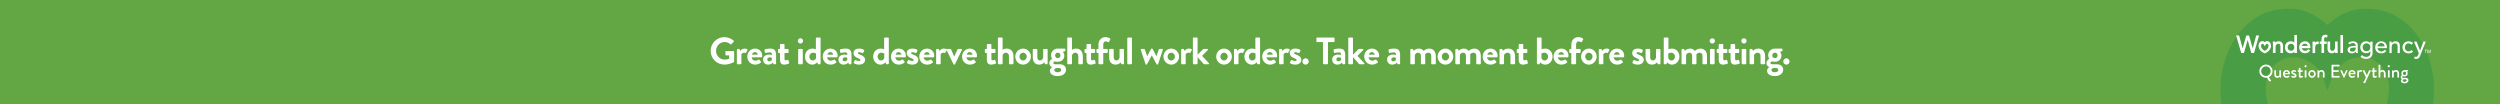 <svg width="1440" height="60" viewBox="0 0 1440 60" fill="none" xmlns="http://www.w3.org/2000/svg">
<rect x="0" y="0" width="1440" height="60" fill="#333333" stroke="none"/>
<g clip-path="url(#clip0_115_1078)">
<rect width="1440" height="60" fill="#62A744"/>
<path d="M409.338 29.322C409.338 24.922 412.858 21.38 417.236 21.38C419.216 21.38 421.108 22.15 422.604 23.426C422.78 23.602 422.802 23.866 422.626 24.042L421.262 25.472C421.086 25.648 420.888 25.648 420.69 25.472C419.744 24.636 418.578 24.196 417.368 24.196C414.618 24.196 412.44 26.55 412.44 29.3C412.44 32.028 414.618 34.338 417.39 34.338C418.622 34.338 419.568 33.964 420.008 33.788V31.918H418.248C418.006 31.918 417.83 31.742 417.83 31.522V29.784C417.83 29.542 418.006 29.366 418.248 29.366H422.472C422.692 29.366 422.868 29.564 422.868 29.784V35.416C422.868 35.592 422.78 35.702 422.692 35.768C422.692 35.768 420.426 37.198 417.236 37.198C412.858 37.198 409.338 33.722 409.338 29.322ZM424.431 36.582V28.618C424.431 28.376 424.629 28.2 424.849 28.2H425.685C425.883 28.2 426.015 28.31 426.081 28.486L426.389 29.344C426.697 28.904 427.511 27.98 428.875 27.98C429.909 27.98 430.833 28.31 430.569 28.86L429.755 30.29C429.645 30.488 429.425 30.576 429.249 30.488C429.183 30.466 428.853 30.356 428.611 30.356C427.731 30.356 427.203 30.95 427.049 31.258V36.582C427.049 36.89 426.851 37 426.543 37H424.849C424.629 37 424.431 36.802 424.431 36.582ZM430.455 32.6C430.455 30.114 432.325 27.98 434.943 27.98C437.209 27.98 439.057 29.696 439.057 32.072C439.057 32.226 439.035 32.512 439.013 32.666C438.991 32.886 438.793 33.04 438.595 33.04H432.963C433.029 33.942 433.799 34.954 435.075 34.954C435.757 34.954 436.395 34.69 436.791 34.404C437.011 34.272 437.209 34.228 437.363 34.404L438.265 35.438C438.419 35.592 438.463 35.834 438.243 36.01C437.517 36.692 436.395 37.22 434.965 37.22C432.325 37.22 430.455 35.13 430.455 32.6ZM433.161 31.5H436.483C436.417 30.686 435.713 30.004 434.877 30.004C433.997 30.004 433.271 30.664 433.161 31.5ZM439.524 34.206C439.524 32.644 440.8 31.434 443.044 31.434C443.924 31.434 444.65 31.676 444.65 31.676C444.672 30.554 444.32 30.158 443.506 30.158C442.692 30.158 441.548 30.334 441.042 30.488C440.734 30.576 440.58 30.378 440.536 30.092L440.338 28.948C440.272 28.618 440.448 28.464 440.646 28.398C440.822 28.332 442.23 27.98 443.638 27.98C446.388 27.98 447.026 29.41 447.026 31.808V36.582C447.026 36.802 446.828 37 446.608 37H445.816C445.662 37 445.552 36.934 445.442 36.692L445.178 36.098C444.672 36.56 443.858 37.22 442.494 37.22C440.734 37.22 439.524 36.076 439.524 34.206ZM441.944 34.206C441.944 34.866 442.406 35.35 443.088 35.35C443.792 35.35 444.474 34.756 444.606 34.492V33.282C444.606 33.282 444.012 33.018 443.374 33.018C442.516 33.018 441.944 33.502 441.944 34.206ZM449.262 34.382V30.51H448.514C448.294 30.51 448.118 30.312 448.118 30.092V28.618C448.118 28.376 448.294 28.2 448.514 28.2H449.262V25.758C449.262 25.538 449.46 25.34 449.68 25.34L451.484 25.318C451.704 25.318 451.88 25.516 451.88 25.736V28.2H453.816C454.058 28.2 454.234 28.376 454.234 28.618V30.092C454.234 30.312 454.058 30.51 453.816 30.51H451.88V34.03C451.88 34.646 452.21 34.734 452.562 34.734C452.936 34.734 453.398 34.58 453.64 34.492C453.882 34.404 454.058 34.514 454.124 34.734L454.564 36.12C454.652 36.34 454.542 36.56 454.322 36.648C454.212 36.714 452.782 37.22 451.704 37.22C450.01 37.22 449.262 36.164 449.262 34.382ZM461.038 25.076C460.202 25.076 459.542 24.394 459.542 23.558C459.542 22.722 460.202 22.04 461.038 22.04C461.896 22.04 462.578 22.722 462.578 23.558C462.578 24.394 461.896 25.076 461.038 25.076ZM459.74 36.582V28.618C459.74 28.376 459.938 28.2 460.158 28.2H461.984C462.204 28.2 462.402 28.376 462.402 28.618V36.582C462.402 36.802 462.204 37 461.984 37H460.158C459.938 37 459.74 36.802 459.74 36.582ZM463.637 32.6C463.637 30.026 465.375 27.98 467.993 27.98C468.873 27.98 469.555 28.222 469.951 28.376V22.018C469.951 21.798 470.149 21.6 470.369 21.6H472.239C472.459 21.6 472.657 21.798 472.657 22.018V36.582C472.657 36.802 472.459 37 472.239 37H471.381C471.183 37 471.029 36.824 470.963 36.582L470.743 35.9C470.743 35.9 469.709 37.22 467.861 37.22C465.463 37.22 463.637 35.13 463.637 32.6ZM466.189 32.6C466.189 33.832 467.025 34.844 468.191 34.844C469.357 34.844 469.885 33.942 470.039 33.414V30.862C470.039 30.862 469.423 30.356 468.323 30.356C467.091 30.356 466.189 31.368 466.189 32.6ZM473.887 32.6C473.887 30.114 475.757 27.98 478.375 27.98C480.641 27.98 482.489 29.696 482.489 32.072C482.489 32.226 482.467 32.512 482.445 32.666C482.423 32.886 482.225 33.04 482.027 33.04H476.395C476.461 33.942 477.231 34.954 478.507 34.954C479.189 34.954 479.827 34.69 480.223 34.404C480.443 34.272 480.641 34.228 480.795 34.404L481.697 35.438C481.851 35.592 481.895 35.834 481.675 36.01C480.949 36.692 479.827 37.22 478.397 37.22C475.757 37.22 473.887 35.13 473.887 32.6ZM476.593 31.5H479.915C479.849 30.686 479.145 30.004 478.309 30.004C477.429 30.004 476.703 30.664 476.593 31.5ZM482.955 34.206C482.955 32.644 484.231 31.434 486.475 31.434C487.355 31.434 488.081 31.676 488.081 31.676C488.103 30.554 487.751 30.158 486.937 30.158C486.123 30.158 484.979 30.334 484.473 30.488C484.165 30.576 484.011 30.378 483.967 30.092L483.769 28.948C483.703 28.618 483.879 28.464 484.077 28.398C484.253 28.332 485.661 27.98 487.069 27.98C489.819 27.98 490.457 29.41 490.457 31.808V36.582C490.457 36.802 490.259 37 490.039 37H489.247C489.093 37 488.983 36.934 488.873 36.692L488.609 36.098C488.103 36.56 487.289 37.22 485.925 37.22C484.165 37.22 482.955 36.076 482.955 34.206ZM485.375 34.206C485.375 34.866 485.837 35.35 486.519 35.35C487.223 35.35 487.905 34.756 488.037 34.492V33.282C488.037 33.282 487.443 33.018 486.805 33.018C485.947 33.018 485.375 33.502 485.375 34.206ZM491.88 36.406C491.748 36.296 491.66 36.12 491.748 35.944L492.342 34.756C492.43 34.536 492.65 34.492 492.848 34.602C492.848 34.602 493.838 35.13 494.85 35.13C495.29 35.13 495.598 34.954 495.598 34.58C495.598 34.184 495.29 33.942 494.124 33.48C492.43 32.82 491.638 31.918 491.638 30.576C491.638 29.234 492.628 27.98 494.872 27.98C496.17 27.98 497.116 28.354 497.578 28.662C497.776 28.794 497.886 29.036 497.776 29.256L497.226 30.378C497.116 30.576 496.874 30.598 496.698 30.532C496.698 30.532 495.708 30.07 494.872 30.07C494.344 30.07 494.124 30.29 494.124 30.576C494.124 30.972 494.52 31.104 495.334 31.434C497.028 32.094 498.304 32.82 498.304 34.536C498.304 35.988 497.028 37.22 494.806 37.22C493.354 37.22 492.342 36.758 491.88 36.406ZM502.941 32.6C502.941 30.026 504.679 27.98 507.297 27.98C508.177 27.98 508.859 28.222 509.255 28.376V22.018C509.255 21.798 509.453 21.6 509.673 21.6H511.543C511.763 21.6 511.961 21.798 511.961 22.018V36.582C511.961 36.802 511.763 37 511.543 37H510.685C510.487 37 510.333 36.824 510.267 36.582L510.047 35.9C510.047 35.9 509.013 37.22 507.165 37.22C504.767 37.22 502.941 35.13 502.941 32.6ZM505.493 32.6C505.493 33.832 506.329 34.844 507.495 34.844C508.661 34.844 509.189 33.942 509.343 33.414V30.862C509.343 30.862 508.727 30.356 507.627 30.356C506.395 30.356 505.493 31.368 505.493 32.6ZM513.191 32.6C513.191 30.114 515.061 27.98 517.679 27.98C519.945 27.98 521.793 29.696 521.793 32.072C521.793 32.226 521.771 32.512 521.749 32.666C521.727 32.886 521.529 33.04 521.331 33.04H515.699C515.765 33.942 516.535 34.954 517.811 34.954C518.493 34.954 519.131 34.69 519.527 34.404C519.747 34.272 519.945 34.228 520.099 34.404L521.001 35.438C521.155 35.592 521.199 35.834 520.979 36.01C520.253 36.692 519.131 37.22 517.701 37.22C515.061 37.22 513.191 35.13 513.191 32.6ZM515.897 31.5H519.219C519.153 30.686 518.449 30.004 517.613 30.004C516.733 30.004 516.007 30.664 515.897 31.5ZM522.546 36.406C522.414 36.296 522.326 36.12 522.414 35.944L523.008 34.756C523.096 34.536 523.316 34.492 523.514 34.602C523.514 34.602 524.504 35.13 525.516 35.13C525.956 35.13 526.264 34.954 526.264 34.58C526.264 34.184 525.956 33.942 524.79 33.48C523.096 32.82 522.304 31.918 522.304 30.576C522.304 29.234 523.294 27.98 525.538 27.98C526.836 27.98 527.782 28.354 528.244 28.662C528.442 28.794 528.552 29.036 528.442 29.256L527.892 30.378C527.782 30.576 527.54 30.598 527.364 30.532C527.364 30.532 526.374 30.07 525.538 30.07C525.01 30.07 524.79 30.29 524.79 30.576C524.79 30.972 525.186 31.104 526 31.434C527.694 32.094 528.97 32.82 528.97 34.536C528.97 35.988 527.694 37.22 525.472 37.22C524.02 37.22 523.008 36.758 522.546 36.406ZM529.502 32.6C529.502 30.114 531.372 27.98 533.99 27.98C536.256 27.98 538.104 29.696 538.104 32.072C538.104 32.226 538.082 32.512 538.06 32.666C538.038 32.886 537.84 33.04 537.642 33.04H532.01C532.076 33.942 532.846 34.954 534.122 34.954C534.804 34.954 535.442 34.69 535.838 34.404C536.058 34.272 536.256 34.228 536.41 34.404L537.312 35.438C537.466 35.592 537.51 35.834 537.29 36.01C536.564 36.692 535.442 37.22 534.012 37.22C531.372 37.22 529.502 35.13 529.502 32.6ZM532.208 31.5H535.53C535.464 30.686 534.76 30.004 533.924 30.004C533.044 30.004 532.318 30.664 532.208 31.5ZM539.209 36.582V28.618C539.209 28.376 539.407 28.2 539.627 28.2H540.463C540.661 28.2 540.793 28.31 540.859 28.486L541.167 29.344C541.475 28.904 542.289 27.98 543.653 27.98C544.687 27.98 545.611 28.31 545.347 28.86L544.533 30.29C544.423 30.488 544.203 30.576 544.027 30.488C543.961 30.466 543.631 30.356 543.389 30.356C542.509 30.356 541.981 30.95 541.827 31.258V36.582C541.827 36.89 541.629 37 541.321 37H539.627C539.407 37 539.209 36.802 539.209 36.582ZM549.203 37L545.199 28.728C545.067 28.442 545.177 28.2 545.507 28.2H547.421C547.641 28.2 547.751 28.31 547.817 28.442L549.599 32.534C549.621 32.534 549.643 32.534 549.643 32.534L551.535 28.442C551.645 28.222 551.821 28.2 552.063 28.2H553.779C554.109 28.2 554.241 28.442 554.087 28.728L550.061 37C549.995 37.11 549.885 37.22 549.687 37.22H549.577C549.379 37.22 549.269 37.11 549.203 37ZM554.15 32.6C554.15 30.114 556.02 27.98 558.638 27.98C560.904 27.98 562.752 29.696 562.752 32.072C562.752 32.226 562.73 32.512 562.708 32.666C562.686 32.886 562.488 33.04 562.29 33.04H556.658C556.724 33.942 557.494 34.954 558.77 34.954C559.452 34.954 560.09 34.69 560.486 34.404C560.706 34.272 560.904 34.228 561.058 34.404L561.96 35.438C562.114 35.592 562.158 35.834 561.938 36.01C561.212 36.692 560.09 37.22 558.66 37.22C556.02 37.22 554.15 35.13 554.15 32.6ZM556.856 31.5H560.178C560.112 30.686 559.408 30.004 558.572 30.004C557.692 30.004 556.966 30.664 556.856 31.5ZM568.425 34.382V30.51H567.677C567.457 30.51 567.281 30.312 567.281 30.092V28.618C567.281 28.376 567.457 28.2 567.677 28.2H568.425V25.758C568.425 25.538 568.623 25.34 568.843 25.34L570.647 25.318C570.867 25.318 571.043 25.516 571.043 25.736V28.2H572.979C573.221 28.2 573.397 28.376 573.397 28.618V30.092C573.397 30.312 573.221 30.51 572.979 30.51H571.043V34.03C571.043 34.646 571.373 34.734 571.725 34.734C572.099 34.734 572.561 34.58 572.803 34.492C573.045 34.404 573.221 34.514 573.287 34.734L573.727 36.12C573.815 36.34 573.705 36.56 573.485 36.648C573.375 36.714 571.945 37.22 570.867 37.22C569.173 37.22 568.425 36.164 568.425 34.382ZM574.797 36.582V22.018C574.797 21.798 574.995 21.6 575.215 21.6H577.085C577.305 21.6 577.503 21.798 577.503 22.018V28.706C577.943 28.376 578.801 27.98 579.835 27.98C582.629 27.98 583.773 30.136 583.773 32.358V36.582C583.773 36.802 583.575 37 583.355 37H581.573C581.331 37 581.155 36.802 581.155 36.582V32.336C581.155 31.126 580.473 30.356 579.417 30.356C578.405 30.356 577.723 31.016 577.503 31.918V36.582C577.503 36.824 577.371 37 577.041 37H575.215C574.995 37 574.797 36.802 574.797 36.582ZM584.794 32.578C584.794 30.092 586.818 27.98 589.304 27.98C591.79 27.98 593.814 30.092 593.814 32.578C593.814 35.108 591.79 37.22 589.304 37.22C586.818 37.22 584.794 35.108 584.794 32.578ZM587.192 32.578C587.192 33.832 588.116 34.844 589.304 34.844C590.47 34.844 591.416 33.832 591.416 32.578C591.416 31.346 590.47 30.356 589.304 30.356C588.116 30.356 587.192 31.346 587.192 32.578ZM594.863 32.886V28.618C594.863 28.376 595.061 28.2 595.281 28.2H597.085C597.305 28.2 597.503 28.376 597.503 28.618V32.952C597.503 34.118 598.097 34.844 599.109 34.844C600.033 34.844 600.737 33.986 600.869 33.194V28.618C600.869 28.288 601.001 28.2 601.353 28.2H603.025C603.245 28.2 603.443 28.376 603.443 28.618V36.582C603.443 36.802 603.245 37 603.025 37H602.211C601.991 37 601.859 36.846 601.793 36.67L601.529 35.944C601.133 36.296 600.319 37.22 598.581 37.22C595.853 37.22 594.863 35.13 594.863 32.886ZM604.408 36.34C604.408 34.624 606.058 33.876 606.058 33.876C606.058 33.876 605.398 33.128 605.398 31.808C605.398 29.762 607.048 27.98 609.226 27.98H613.23C613.472 27.98 613.648 28.156 613.648 28.398V29.124C613.648 29.278 613.56 29.454 613.406 29.498L612.174 29.894C612.174 29.894 613.054 30.576 613.054 32.138C613.054 33.876 611.602 35.592 609.292 35.592C608.456 35.592 607.884 35.416 607.532 35.416C607.224 35.416 606.718 35.724 606.718 36.252C606.718 36.714 607.114 37 607.598 37H610.414C612.416 37 614.044 38.144 614.044 40.08C614.044 42.104 612.416 43.82 609.226 43.82C605.97 43.82 604.738 42.214 604.738 40.806C604.738 39.486 605.838 38.848 606.058 38.716V38.65C605.684 38.54 604.408 37.946 604.408 36.34ZM607.752 31.918C607.752 32.842 608.412 33.502 609.292 33.502C610.194 33.502 610.81 32.842 610.81 31.918C610.81 30.994 610.194 30.334 609.292 30.334C608.412 30.334 607.752 30.994 607.752 31.918ZM607.268 40.322C607.268 41.092 608.016 41.62 609.204 41.62C610.436 41.62 611.25 41.07 611.25 40.234C611.25 39.838 610.942 39.156 609.644 39.156C609.16 39.156 608.676 39.178 608.214 39.244C607.95 39.332 607.268 39.64 607.268 40.322ZM614.744 36.582V22.018C614.744 21.798 614.942 21.6 615.162 21.6H617.032C617.252 21.6 617.45 21.798 617.45 22.018V28.706C617.89 28.376 618.748 27.98 619.782 27.98C622.576 27.98 623.72 30.136 623.72 32.358V36.582C623.72 36.802 623.522 37 623.302 37H621.52C621.278 37 621.102 36.802 621.102 36.582V32.336C621.102 31.126 620.42 30.356 619.364 30.356C618.352 30.356 617.67 31.016 617.45 31.918V36.582C617.45 36.824 617.318 37 616.988 37H615.162C614.942 37 614.744 36.802 614.744 36.582ZM625.821 34.382V30.51H625.073C624.853 30.51 624.677 30.312 624.677 30.092V28.618C624.677 28.376 624.853 28.2 625.073 28.2H625.821V25.758C625.821 25.538 626.019 25.34 626.239 25.34L628.043 25.318C628.263 25.318 628.439 25.516 628.439 25.736V28.2H630.375C630.617 28.2 630.793 28.376 630.793 28.618V30.092C630.793 30.312 630.617 30.51 630.375 30.51H628.439V34.03C628.439 34.646 628.769 34.734 629.121 34.734C629.495 34.734 629.957 34.58 630.199 34.492C630.441 34.404 630.617 34.514 630.683 34.734L631.123 36.12C631.211 36.34 631.101 36.56 630.881 36.648C630.771 36.714 629.341 37.22 628.263 37.22C626.569 37.22 625.821 36.164 625.821 34.382ZM632.721 36.582V30.51H631.973C631.731 30.51 631.555 30.312 631.555 30.092V28.618C631.555 28.376 631.731 28.2 631.973 28.2H632.721V25.824C632.721 22.92 634.503 21.38 636.835 21.38C638.001 21.38 639.035 21.886 639.431 22.238C639.563 22.348 639.607 22.59 639.519 22.744L638.771 24.152C638.683 24.328 638.441 24.372 638.243 24.262C637.957 24.086 637.429 23.822 636.945 23.822C635.999 23.822 635.471 24.548 635.471 25.824V28.2H637.671C637.913 28.2 638.089 28.376 638.089 28.618V30.092C638.089 30.312 637.913 30.51 637.671 30.51H635.471V36.582C635.471 36.802 635.273 37 635.053 37H633.139C632.919 37 632.721 36.802 632.721 36.582ZM638.852 32.886V28.618C638.852 28.376 639.05 28.2 639.27 28.2H641.074C641.294 28.2 641.492 28.376 641.492 28.618V32.952C641.492 34.118 642.086 34.844 643.098 34.844C644.022 34.844 644.726 33.986 644.858 33.194V28.618C644.858 28.288 644.99 28.2 645.342 28.2H647.014C647.234 28.2 647.432 28.376 647.432 28.618V36.582C647.432 36.802 647.234 37 647.014 37H646.2C645.98 37 645.848 36.846 645.782 36.67L645.518 35.944C645.122 36.296 644.308 37.22 642.57 37.22C639.842 37.22 638.852 35.13 638.852 32.886ZM649.32 36.582V22.018C649.32 21.798 649.518 21.6 649.738 21.6H651.586C651.806 21.6 652.004 21.798 652.004 22.018V36.582C652.004 36.802 651.806 37 651.586 37H649.738C649.518 37 649.32 36.802 649.32 36.582ZM659.83 36.978L657.08 28.706C656.948 28.42 657.146 28.2 657.454 28.2H659.038C659.17 28.2 659.39 28.31 659.434 28.464L660.754 32.402H660.776L663.02 28.178C663.064 28.09 663.174 27.98 663.372 27.98H663.548C663.746 27.98 663.834 28.068 663.9 28.178L666.122 32.402H666.144L667.464 28.464C667.552 28.222 667.728 28.2 667.97 28.2H669.4C669.708 28.2 669.906 28.42 669.796 28.706L667.046 36.978C667.002 37.11 666.87 37.22 666.65 37.22H666.562C666.386 37.22 666.276 37.132 666.21 37.022L663.438 31.896H663.416L660.666 37.022C660.6 37.132 660.49 37.22 660.314 37.22H660.204C660.006 37.22 659.874 37.11 659.83 36.978ZM670.128 32.578C670.128 30.092 672.152 27.98 674.638 27.98C677.124 27.98 679.148 30.092 679.148 32.578C679.148 35.108 677.124 37.22 674.638 37.22C672.152 37.22 670.128 35.108 670.128 32.578ZM672.526 32.578C672.526 33.832 673.45 34.844 674.638 34.844C675.804 34.844 676.75 33.832 676.75 32.578C676.75 31.346 675.804 30.356 674.638 30.356C673.45 30.356 672.526 31.346 672.526 32.578ZM680.351 36.582V28.618C680.351 28.376 680.549 28.2 680.769 28.2H681.605C681.803 28.2 681.935 28.31 682.001 28.486L682.309 29.344C682.617 28.904 683.431 27.98 684.795 27.98C685.829 27.98 686.753 28.31 686.489 28.86L685.675 30.29C685.565 30.488 685.345 30.576 685.169 30.488C685.103 30.466 684.773 30.356 684.531 30.356C683.651 30.356 683.123 30.95 682.969 31.258V36.582C682.969 36.89 682.771 37 682.463 37H680.769C680.549 37 680.351 36.802 680.351 36.582ZM687.099 36.582V22.018C687.099 21.798 687.297 21.6 687.517 21.6H689.387C689.607 21.6 689.805 21.798 689.805 22.018V31.544L692.841 28.464C692.995 28.332 693.149 28.2 693.391 28.2H695.393C695.767 28.2 695.899 28.596 695.679 28.838L692.401 32.182L696.317 36.384C696.537 36.626 696.405 37 696.031 37H693.655C693.523 37 693.347 36.912 693.281 36.824L689.805 32.864V36.582C689.805 36.802 689.607 37 689.387 37H687.517C687.297 37 687.099 36.802 687.099 36.582ZM700.536 32.578C700.536 30.092 702.56 27.98 705.046 27.98C707.532 27.98 709.556 30.092 709.556 32.578C709.556 35.108 707.532 37.22 705.046 37.22C702.56 37.22 700.536 35.108 700.536 32.578ZM702.934 32.578C702.934 33.832 703.858 34.844 705.046 34.844C706.212 34.844 707.158 33.832 707.158 32.578C707.158 31.346 706.212 30.356 705.046 30.356C703.858 30.356 702.934 31.346 702.934 32.578ZM710.759 36.582V28.618C710.759 28.376 710.957 28.2 711.177 28.2H712.013C712.211 28.2 712.343 28.31 712.409 28.486L712.717 29.344C713.025 28.904 713.839 27.98 715.203 27.98C716.237 27.98 717.161 28.31 716.897 28.86L716.083 30.29C715.973 30.488 715.753 30.576 715.577 30.488C715.511 30.466 715.181 30.356 714.939 30.356C714.059 30.356 713.531 30.95 713.377 31.258V36.582C713.377 36.89 713.179 37 712.871 37H711.177C710.957 37 710.759 36.802 710.759 36.582ZM716.783 32.6C716.783 30.026 718.521 27.98 721.139 27.98C722.019 27.98 722.701 28.222 723.097 28.376V22.018C723.097 21.798 723.295 21.6 723.515 21.6H725.385C725.605 21.6 725.803 21.798 725.803 22.018V36.582C725.803 36.802 725.605 37 725.385 37H724.527C724.329 37 724.175 36.824 724.109 36.582L723.889 35.9C723.889 35.9 722.855 37.22 721.007 37.22C718.609 37.22 716.783 35.13 716.783 32.6ZM719.335 32.6C719.335 33.832 720.171 34.844 721.337 34.844C722.503 34.844 723.031 33.942 723.185 33.414V30.862C723.185 30.862 722.569 30.356 721.469 30.356C720.237 30.356 719.335 31.368 719.335 32.6ZM727.033 32.6C727.033 30.114 728.903 27.98 731.521 27.98C733.787 27.98 735.635 29.696 735.635 32.072C735.635 32.226 735.613 32.512 735.591 32.666C735.569 32.886 735.371 33.04 735.173 33.04H729.541C729.607 33.942 730.377 34.954 731.653 34.954C732.335 34.954 732.973 34.69 733.369 34.404C733.589 34.272 733.787 34.228 733.941 34.404L734.843 35.438C734.997 35.592 735.041 35.834 734.821 36.01C734.095 36.692 732.973 37.22 731.543 37.22C728.903 37.22 727.033 35.13 727.033 32.6ZM729.739 31.5H733.061C732.995 30.686 732.291 30.004 731.455 30.004C730.575 30.004 729.849 30.664 729.739 31.5ZM736.74 36.582V28.618C736.74 28.376 736.938 28.2 737.158 28.2H737.994C738.192 28.2 738.324 28.31 738.39 28.486L738.698 29.344C739.006 28.904 739.82 27.98 741.184 27.98C742.218 27.98 743.142 28.31 742.878 28.86L742.064 30.29C741.954 30.488 741.734 30.576 741.558 30.488C741.492 30.466 741.162 30.356 740.92 30.356C740.04 30.356 739.512 30.95 739.358 31.258V36.582C739.358 36.89 739.16 37 738.852 37H737.158C736.938 37 736.74 36.802 736.74 36.582ZM743.136 36.406C743.004 36.296 742.916 36.12 743.004 35.944L743.598 34.756C743.686 34.536 743.906 34.492 744.104 34.602C744.104 34.602 745.094 35.13 746.106 35.13C746.546 35.13 746.854 34.954 746.854 34.58C746.854 34.184 746.546 33.942 745.38 33.48C743.686 32.82 742.894 31.918 742.894 30.576C742.894 29.234 743.884 27.98 746.128 27.98C747.426 27.98 748.372 28.354 748.834 28.662C749.032 28.794 749.142 29.036 749.032 29.256L748.482 30.378C748.372 30.576 748.13 30.598 747.954 30.532C747.954 30.532 746.964 30.07 746.128 30.07C745.6 30.07 745.38 30.29 745.38 30.576C745.38 30.972 745.776 31.104 746.59 31.434C748.284 32.094 749.56 32.82 749.56 34.536C749.56 35.988 748.284 37.22 746.062 37.22C744.61 37.22 743.598 36.758 743.136 36.406ZM750.202 35.416C750.202 34.426 751.016 33.59 752.006 33.59C752.996 33.59 753.832 34.426 753.832 35.416C753.832 36.406 752.996 37.22 752.006 37.22C751.016 37.22 750.202 36.406 750.202 35.416ZM762.035 36.582V24.24H758.669C758.427 24.24 758.251 24.042 758.251 23.822V22.018C758.251 21.798 758.427 21.6 758.669 21.6H768.283C768.525 21.6 768.701 21.798 768.701 22.018V23.822C768.701 24.042 768.525 24.24 768.283 24.24H764.917V36.582C764.917 36.802 764.719 37 764.499 37H762.453C762.233 37 762.035 36.802 762.035 36.582ZM767.328 34.206C767.328 32.644 768.604 31.434 770.848 31.434C771.728 31.434 772.454 31.676 772.454 31.676C772.476 30.554 772.124 30.158 771.31 30.158C770.496 30.158 769.352 30.334 768.846 30.488C768.538 30.576 768.384 30.378 768.34 30.092L768.142 28.948C768.076 28.618 768.252 28.464 768.45 28.398C768.626 28.332 770.034 27.98 771.442 27.98C774.192 27.98 774.83 29.41 774.83 31.808V36.582C774.83 36.802 774.632 37 774.412 37H773.62C773.466 37 773.356 36.934 773.246 36.692L772.982 36.098C772.476 36.56 771.662 37.22 770.298 37.22C768.538 37.22 767.328 36.076 767.328 34.206ZM769.748 34.206C769.748 34.866 770.21 35.35 770.892 35.35C771.596 35.35 772.278 34.756 772.41 34.492V33.282C772.41 33.282 771.816 33.018 771.178 33.018C770.32 33.018 769.748 33.502 769.748 34.206ZM776.605 36.582V22.018C776.605 21.798 776.803 21.6 777.023 21.6H778.893C779.113 21.6 779.311 21.798 779.311 22.018V31.544L782.347 28.464C782.501 28.332 782.655 28.2 782.897 28.2H784.899C785.273 28.2 785.405 28.596 785.185 28.838L781.907 32.182L785.823 36.384C786.043 36.626 785.911 37 785.537 37H783.161C783.029 37 782.853 36.912 782.787 36.824L779.311 32.864V36.582C779.311 36.802 779.113 37 778.893 37H777.023C776.803 37 776.605 36.802 776.605 36.582ZM785.787 32.6C785.787 30.114 787.657 27.98 790.275 27.98C792.541 27.98 794.389 29.696 794.389 32.072C794.389 32.226 794.367 32.512 794.345 32.666C794.323 32.886 794.125 33.04 793.927 33.04H788.295C788.361 33.942 789.131 34.954 790.407 34.954C791.089 34.954 791.727 34.69 792.123 34.404C792.343 34.272 792.541 34.228 792.695 34.404L793.597 35.438C793.751 35.592 793.795 35.834 793.575 36.01C792.849 36.692 791.727 37.22 790.297 37.22C787.657 37.22 785.787 35.13 785.787 32.6ZM788.493 31.5H791.815C791.749 30.686 791.045 30.004 790.209 30.004C789.329 30.004 788.603 30.664 788.493 31.5ZM798.961 34.206C798.961 32.644 800.237 31.434 802.481 31.434C803.361 31.434 804.087 31.676 804.087 31.676C804.109 30.554 803.757 30.158 802.943 30.158C802.129 30.158 800.985 30.334 800.479 30.488C800.171 30.576 800.017 30.378 799.973 30.092L799.775 28.948C799.709 28.618 799.885 28.464 800.083 28.398C800.259 28.332 801.667 27.98 803.075 27.98C805.825 27.98 806.463 29.41 806.463 31.808V36.582C806.463 36.802 806.265 37 806.045 37H805.253C805.099 37 804.989 36.934 804.879 36.692L804.615 36.098C804.109 36.56 803.295 37.22 801.931 37.22C800.171 37.22 798.961 36.076 798.961 34.206ZM801.381 34.206C801.381 34.866 801.843 35.35 802.525 35.35C803.229 35.35 803.911 34.756 804.043 34.492V33.282C804.043 33.282 803.449 33.018 802.811 33.018C801.953 33.018 801.381 33.502 801.381 34.206ZM812.343 36.582V28.618C812.343 28.376 812.541 28.2 812.761 28.2H813.575C813.773 28.2 813.905 28.31 813.949 28.442L814.257 29.278C814.631 28.86 815.643 27.98 817.205 27.98C818.459 27.98 819.339 28.464 820.065 29.344C820.439 28.948 821.583 27.98 823.167 27.98C825.983 27.98 827.017 30.07 827.017 32.38V36.582C827.017 36.802 826.841 37 826.599 37H824.817C824.575 37 824.399 36.802 824.399 36.582V32.226C824.399 31.082 823.849 30.356 822.749 30.356C821.473 30.356 820.901 31.28 820.901 31.28C820.901 31.28 820.923 31.72 820.923 32.116V36.582C820.923 36.802 820.725 37 820.505 37H818.855C818.613 37 818.437 36.802 818.437 36.582V32.226C818.437 31.082 817.931 30.356 816.809 30.356C815.709 30.356 815.181 31.148 814.961 31.742V36.582C814.961 36.802 814.763 37 814.543 37H812.761C812.541 37 812.343 36.802 812.343 36.582ZM828.056 32.578C828.056 30.092 830.08 27.98 832.566 27.98C835.052 27.98 837.076 30.092 837.076 32.578C837.076 35.108 835.052 37.22 832.566 37.22C830.08 37.22 828.056 35.108 828.056 32.578ZM830.454 32.578C830.454 33.832 831.378 34.844 832.566 34.844C833.732 34.844 834.678 33.832 834.678 32.578C834.678 31.346 833.732 30.356 832.566 30.356C831.378 30.356 830.454 31.346 830.454 32.578ZM838.279 36.582V28.618C838.279 28.376 838.477 28.2 838.697 28.2H839.511C839.709 28.2 839.841 28.31 839.885 28.442L840.193 29.278C840.567 28.86 841.579 27.98 843.141 27.98C844.395 27.98 845.275 28.464 846.001 29.344C846.375 28.948 847.519 27.98 849.103 27.98C851.919 27.98 852.953 30.07 852.953 32.38V36.582C852.953 36.802 852.777 37 852.535 37H850.753C850.511 37 850.335 36.802 850.335 36.582V32.226C850.335 31.082 849.785 30.356 848.685 30.356C847.409 30.356 846.837 31.28 846.837 31.28C846.837 31.28 846.859 31.72 846.859 32.116V36.582C846.859 36.802 846.661 37 846.441 37H844.791C844.549 37 844.373 36.802 844.373 36.582V32.226C844.373 31.082 843.867 30.356 842.745 30.356C841.645 30.356 841.117 31.148 840.897 31.742V36.582C840.897 36.802 840.699 37 840.479 37H838.697C838.477 37 838.279 36.802 838.279 36.582ZM854.014 32.6C854.014 30.114 855.884 27.98 858.502 27.98C860.768 27.98 862.616 29.696 862.616 32.072C862.616 32.226 862.594 32.512 862.572 32.666C862.55 32.886 862.352 33.04 862.154 33.04H856.522C856.588 33.942 857.358 34.954 858.634 34.954C859.316 34.954 859.954 34.69 860.35 34.404C860.57 34.272 860.768 34.228 860.922 34.404L861.824 35.438C861.978 35.592 862.022 35.834 861.802 36.01C861.076 36.692 859.954 37.22 858.524 37.22C855.884 37.22 854.014 35.13 854.014 32.6ZM856.72 31.5H860.042C859.976 30.686 859.272 30.004 858.436 30.004C857.556 30.004 856.83 30.664 856.72 31.5ZM863.72 36.582V28.618C863.72 28.376 863.918 28.2 864.138 28.2H864.974C865.172 28.2 865.282 28.31 865.348 28.464L865.656 29.278C865.986 28.926 867.064 27.98 868.758 27.98C871.552 27.98 872.674 30.07 872.674 32.358V36.582C872.674 36.802 872.476 37 872.256 37H870.452C870.21 37 870.034 36.802 870.034 36.582V32.226C870.034 31.082 869.44 30.356 868.384 30.356C867.24 30.356 866.536 31.148 866.316 31.742V36.582C866.316 36.89 866.184 37 865.766 37H864.138C863.918 37 863.72 36.802 863.72 36.582ZM874.776 34.382V30.51H874.028C873.808 30.51 873.632 30.312 873.632 30.092V28.618C873.632 28.376 873.808 28.2 874.028 28.2H874.776V25.758C874.776 25.538 874.974 25.34 875.194 25.34L876.998 25.318C877.218 25.318 877.394 25.516 877.394 25.736V28.2H879.33C879.572 28.2 879.748 28.376 879.748 28.618V30.092C879.748 30.312 879.572 30.51 879.33 30.51H877.394V34.03C877.394 34.646 877.724 34.734 878.076 34.734C878.45 34.734 878.912 34.58 879.154 34.492C879.396 34.404 879.572 34.514 879.638 34.734L880.078 36.12C880.166 36.34 880.056 36.56 879.836 36.648C879.726 36.714 878.296 37.22 877.218 37.22C875.524 37.22 874.776 36.164 874.776 34.382ZM885.254 36.582V22.018C885.254 21.798 885.452 21.6 885.672 21.6H887.542C887.762 21.6 887.96 21.798 887.96 22.018V28.376C888.356 28.222 889.038 27.98 889.918 27.98C892.536 27.98 894.274 30.026 894.274 32.6C894.274 35.13 892.448 37.22 890.05 37.22C888.202 37.22 887.168 35.9 887.168 35.9L886.948 36.582C886.882 36.824 886.728 37 886.53 37H885.672C885.452 37 885.254 36.802 885.254 36.582ZM887.872 33.414C888.026 33.942 888.554 34.844 889.72 34.844C890.886 34.844 891.722 33.832 891.722 32.6C891.722 31.368 890.82 30.356 889.588 30.356C888.488 30.356 887.872 30.862 887.872 30.862V33.414ZM894.844 32.6C894.844 30.114 896.714 27.98 899.332 27.98C901.598 27.98 903.446 29.696 903.446 32.072C903.446 32.226 903.424 32.512 903.402 32.666C903.38 32.886 903.182 33.04 902.984 33.04H897.352C897.418 33.942 898.188 34.954 899.464 34.954C900.146 34.954 900.784 34.69 901.18 34.404C901.4 34.272 901.598 34.228 901.752 34.404L902.654 35.438C902.808 35.592 902.852 35.834 902.632 36.01C901.906 36.692 900.784 37.22 899.354 37.22C896.714 37.22 894.844 35.13 894.844 32.6ZM897.55 31.5H900.872C900.806 30.686 900.102 30.004 899.266 30.004C898.386 30.004 897.66 30.664 897.55 31.5ZM905.078 36.582V30.51H904.33C904.088 30.51 903.912 30.312 903.912 30.092V28.618C903.912 28.376 904.088 28.2 904.33 28.2H905.078V25.824C905.078 22.92 906.86 21.38 909.192 21.38C910.358 21.38 911.392 21.886 911.788 22.238C911.92 22.348 911.964 22.59 911.876 22.744L911.128 24.152C911.04 24.328 910.798 24.372 910.6 24.262C910.314 24.086 909.786 23.822 909.302 23.822C908.356 23.822 907.828 24.548 907.828 25.824V28.2H910.028C910.27 28.2 910.446 28.376 910.446 28.618V30.092C910.446 30.312 910.27 30.51 910.028 30.51H907.828V36.582C907.828 36.802 907.63 37 907.41 37H905.496C905.276 37 905.078 36.802 905.078 36.582ZM910.681 32.578C910.681 30.092 912.705 27.98 915.191 27.98C917.677 27.98 919.701 30.092 919.701 32.578C919.701 35.108 917.677 37.22 915.191 37.22C912.705 37.22 910.681 35.108 910.681 32.578ZM913.079 32.578C913.079 33.832 914.003 34.844 915.191 34.844C916.357 34.844 917.303 33.832 917.303 32.578C917.303 31.346 916.357 30.356 915.191 30.356C914.003 30.356 913.079 31.346 913.079 32.578ZM920.904 36.582V28.618C920.904 28.376 921.102 28.2 921.322 28.2H922.158C922.356 28.2 922.488 28.31 922.554 28.486L922.862 29.344C923.17 28.904 923.984 27.98 925.348 27.98C926.382 27.98 927.306 28.31 927.042 28.86L926.228 30.29C926.118 30.488 925.898 30.576 925.722 30.488C925.656 30.466 925.326 30.356 925.084 30.356C924.204 30.356 923.676 30.95 923.522 31.258V36.582C923.522 36.89 923.324 37 923.016 37H921.322C921.102 37 920.904 36.802 920.904 36.582ZM926.928 32.6C926.928 30.114 928.798 27.98 931.416 27.98C933.682 27.98 935.53 29.696 935.53 32.072C935.53 32.226 935.508 32.512 935.486 32.666C935.464 32.886 935.266 33.04 935.068 33.04H929.436C929.502 33.942 930.272 34.954 931.548 34.954C932.23 34.954 932.868 34.69 933.264 34.404C933.484 34.272 933.682 34.228 933.836 34.404L934.738 35.438C934.892 35.592 934.936 35.834 934.716 36.01C933.99 36.692 932.868 37.22 931.438 37.22C928.798 37.22 926.928 35.13 926.928 32.6ZM929.634 31.5H932.956C932.89 30.686 932.186 30.004 931.35 30.004C930.47 30.004 929.744 30.664 929.634 31.5ZM940.388 36.406C940.256 36.296 940.168 36.12 940.256 35.944L940.85 34.756C940.938 34.536 941.158 34.492 941.356 34.602C941.356 34.602 942.346 35.13 943.358 35.13C943.798 35.13 944.106 34.954 944.106 34.58C944.106 34.184 943.798 33.942 942.632 33.48C940.938 32.82 940.146 31.918 940.146 30.576C940.146 29.234 941.136 27.98 943.38 27.98C944.678 27.98 945.624 28.354 946.086 28.662C946.284 28.794 946.394 29.036 946.284 29.256L945.734 30.378C945.624 30.576 945.382 30.598 945.206 30.532C945.206 30.532 944.216 30.07 943.38 30.07C942.852 30.07 942.632 30.29 942.632 30.576C942.632 30.972 943.028 31.104 943.842 31.434C945.536 32.094 946.812 32.82 946.812 34.536C946.812 35.988 945.536 37.22 943.314 37.22C941.862 37.22 940.85 36.758 940.388 36.406ZM947.85 32.886V28.618C947.85 28.376 948.048 28.2 948.268 28.2H950.072C950.292 28.2 950.49 28.376 950.49 28.618V32.952C950.49 34.118 951.084 34.844 952.096 34.844C953.02 34.844 953.724 33.986 953.856 33.194V28.618C953.856 28.288 953.988 28.2 954.34 28.2H956.012C956.232 28.2 956.43 28.376 956.43 28.618V36.582C956.43 36.802 956.232 37 956.012 37H955.198C954.978 37 954.846 36.846 954.78 36.67L954.516 35.944C954.12 36.296 953.306 37.22 951.568 37.22C948.84 37.22 947.85 35.13 947.85 32.886ZM958.318 36.582V22.018C958.318 21.798 958.516 21.6 958.736 21.6H960.606C960.826 21.6 961.024 21.798 961.024 22.018V28.376C961.42 28.222 962.102 27.98 962.982 27.98C965.6 27.98 967.338 30.026 967.338 32.6C967.338 35.13 965.512 37.22 963.114 37.22C961.266 37.22 960.232 35.9 960.232 35.9L960.012 36.582C959.946 36.824 959.792 37 959.594 37H958.736C958.516 37 958.318 36.802 958.318 36.582ZM960.936 33.414C961.09 33.942 961.618 34.844 962.784 34.844C963.95 34.844 964.786 33.832 964.786 32.6C964.786 31.368 963.884 30.356 962.652 30.356C961.552 30.356 960.936 30.862 960.936 30.862V33.414ZM968.568 36.582V28.618C968.568 28.376 968.766 28.2 968.986 28.2H969.8C969.998 28.2 970.13 28.31 970.174 28.442L970.482 29.278C970.856 28.86 971.868 27.98 973.43 27.98C974.684 27.98 975.564 28.464 976.29 29.344C976.664 28.948 977.808 27.98 979.392 27.98C982.208 27.98 983.242 30.07 983.242 32.38V36.582C983.242 36.802 983.066 37 982.824 37H981.042C980.8 37 980.624 36.802 980.624 36.582V32.226C980.624 31.082 980.074 30.356 978.974 30.356C977.698 30.356 977.126 31.28 977.126 31.28C977.126 31.28 977.148 31.72 977.148 32.116V36.582C977.148 36.802 976.95 37 976.73 37H975.08C974.838 37 974.662 36.802 974.662 36.582V32.226C974.662 31.082 974.156 30.356 973.034 30.356C971.934 30.356 971.406 31.148 971.186 31.742V36.582C971.186 36.802 970.988 37 970.768 37H968.986C968.766 37 968.568 36.802 968.568 36.582ZM986.261 25.076C985.425 25.076 984.765 24.394 984.765 23.558C984.765 22.722 985.425 22.04 986.261 22.04C987.119 22.04 987.801 22.722 987.801 23.558C987.801 24.394 987.119 25.076 986.261 25.076ZM984.963 36.582V28.618C984.963 28.376 985.161 28.2 985.381 28.2H987.207C987.427 28.2 987.625 28.376 987.625 28.618V36.582C987.625 36.802 987.427 37 987.207 37H985.381C985.161 37 984.963 36.802 984.963 36.582ZM989.981 34.382V30.51H989.233C989.013 30.51 988.837 30.312 988.837 30.092V28.618C988.837 28.376 989.013 28.2 989.233 28.2H989.981V25.758C989.981 25.538 990.179 25.34 990.399 25.34L992.203 25.318C992.423 25.318 992.599 25.516 992.599 25.736V28.2H994.535C994.777 28.2 994.953 28.376 994.953 28.618V30.092C994.953 30.312 994.777 30.51 994.535 30.51H992.599V34.03C992.599 34.646 992.929 34.734 993.281 34.734C993.655 34.734 994.117 34.58 994.359 34.492C994.601 34.404 994.777 34.514 994.843 34.734L995.283 36.12C995.371 36.34 995.261 36.56 995.041 36.648C994.931 36.714 993.501 37.22 992.423 37.22C990.729 37.22 989.981 36.164 989.981 34.382ZM996.815 34.382V30.51H996.067C995.847 30.51 995.671 30.312 995.671 30.092V28.618C995.671 28.376 995.847 28.2 996.067 28.2H996.815V25.758C996.815 25.538 997.013 25.34 997.233 25.34L999.037 25.318C999.257 25.318 999.433 25.516 999.433 25.736V28.2H1001.37C1001.61 28.2 1001.79 28.376 1001.79 28.618V30.092C1001.79 30.312 1001.61 30.51 1001.37 30.51H999.433V34.03C999.433 34.646 999.763 34.734 1000.12 34.734C1000.49 34.734 1000.95 34.58 1001.19 34.492C1001.44 34.404 1001.61 34.514 1001.68 34.734L1002.12 36.12C1002.21 36.34 1002.1 36.56 1001.88 36.648C1001.77 36.714 1000.34 37.22 999.257 37.22C997.563 37.22 996.815 36.164 996.815 34.382ZM1004.49 25.076C1003.65 25.076 1002.99 24.394 1002.99 23.558C1002.99 22.722 1003.65 22.04 1004.49 22.04C1005.34 22.04 1006.03 22.722 1006.03 23.558C1006.03 24.394 1005.34 25.076 1004.49 25.076ZM1003.19 36.582V28.618C1003.19 28.376 1003.39 28.2 1003.61 28.2H1005.43C1005.65 28.2 1005.85 28.376 1005.85 28.618V36.582C1005.85 36.802 1005.65 37 1005.43 37H1003.61C1003.39 37 1003.19 36.802 1003.19 36.582ZM1007.74 36.582V28.618C1007.74 28.376 1007.94 28.2 1008.16 28.2H1009C1009.2 28.2 1009.31 28.31 1009.37 28.464L1009.68 29.278C1010.01 28.926 1011.09 27.98 1012.78 27.98C1015.58 27.98 1016.7 30.07 1016.7 32.358V36.582C1016.7 36.802 1016.5 37 1016.28 37H1014.48C1014.23 37 1014.06 36.802 1014.06 36.582V32.226C1014.06 31.082 1013.46 30.356 1012.41 30.356C1011.26 30.356 1010.56 31.148 1010.34 31.742V36.582C1010.34 36.89 1010.21 37 1009.79 37H1008.16C1007.94 37 1007.74 36.802 1007.74 36.582ZM1017.48 36.34C1017.48 34.624 1019.13 33.876 1019.13 33.876C1019.13 33.876 1018.47 33.128 1018.47 31.808C1018.47 29.762 1020.12 27.98 1022.3 27.98H1026.3C1026.54 27.98 1026.72 28.156 1026.72 28.398V29.124C1026.72 29.278 1026.63 29.454 1026.48 29.498L1025.24 29.894C1025.24 29.894 1026.12 30.576 1026.12 32.138C1026.12 33.876 1024.67 35.592 1022.36 35.592C1021.53 35.592 1020.95 35.416 1020.6 35.416C1020.29 35.416 1019.79 35.724 1019.79 36.252C1019.79 36.714 1020.18 37 1020.67 37H1023.48C1025.49 37 1027.11 38.144 1027.11 40.08C1027.11 42.104 1025.49 43.82 1022.3 43.82C1019.04 43.82 1017.81 42.214 1017.81 40.806C1017.81 39.486 1018.91 38.848 1019.13 38.716V38.65C1018.75 38.54 1017.48 37.946 1017.48 36.34ZM1020.82 31.918C1020.82 32.842 1021.48 33.502 1022.36 33.502C1023.26 33.502 1023.88 32.842 1023.88 31.918C1023.88 30.994 1023.26 30.334 1022.36 30.334C1021.48 30.334 1020.82 30.994 1020.82 31.918ZM1020.34 40.322C1020.34 41.092 1021.09 41.62 1022.27 41.62C1023.51 41.62 1024.32 41.07 1024.32 40.234C1024.32 39.838 1024.01 39.156 1022.71 39.156C1022.23 39.156 1021.75 39.178 1021.28 39.244C1021.02 39.332 1020.34 39.64 1020.34 40.322ZM1027.16 35.416C1027.16 34.426 1027.97 33.59 1028.96 33.59C1029.95 33.59 1030.79 34.426 1030.79 35.416C1030.79 36.406 1029.95 37.22 1028.96 37.22C1027.97 37.22 1027.16 36.406 1027.16 35.416Z" fill="white"/>
<path opacity="0.25" d="M1340.57 125C1313.14 118.184 1286.77 91.333 1280.4 64.272C1274.23 37.849 1288.69 3.758 1319.95 5.035C1329.51 5.459 1336.53 10.574 1340.57 14.412C1344.61 10.578 1351.63 5.463 1361.2 5.035C1392.24 3.758 1406.91 37.849 1400.54 64.272C1389.69 110.722 1342.27 124.576 1341.85 124.786L1340.57 124.996V125ZM1360.98 32.949C1355.24 32.949 1349.29 34.015 1343.33 44.245L1340.57 52.127L1337.6 43.602C1332.7 34.439 1325.26 32.949 1320.16 32.949C1314.63 32.949 1310.38 36.997 1308.89 38.916C1306.34 42.326 1305.07 46.374 1305.07 51.061C1305.07 53.404 1305.28 55.751 1305.92 58.091C1311.44 84.513 1334.83 95.381 1340.57 97.725C1346.1 95.381 1369.49 84.513 1375.23 58.091C1375.66 55.747 1376.08 53.4 1376.08 51.061C1376.08 46.374 1374.6 42.326 1372.26 38.916C1370.55 36.786 1366.51 32.524 1360.98 32.949H1360.98Z" fill="#008344"/>
<path d="M1386.88 40.364C1387 40.364 1387.08 40.447 1387.08 40.565V40.829C1387.08 40.905 1387.04 40.994 1386.96 41.008L1386.38 41.169C1386.39 41.178 1386.84 41.52 1386.84 42.299C1386.84 43.201 1386.14 44.026 1385.03 44.026C1384.49 44.026 1384.19 43.86 1384.11 43.86C1384.03 43.86 1383.67 44.04 1383.67 44.379C1383.67 44.622 1383.87 44.817 1384.18 44.817H1385.62C1386.54 44.817 1387.29 45.316 1387.29 46.239C1387.29 47.161 1386.44 48 1385.03 48.001C1383.54 48.001 1382.94 47.237 1382.94 46.55C1382.94 45.913 1383.46 45.622 1383.56 45.552V45.517C1383.34 45.455 1382.78 45.17 1382.78 44.456C1382.78 43.637 1383.53 43.249 1383.53 43.249V43.242C1383.52 43.236 1383.2 42.842 1383.2 42.215C1383.2 41.23 1383.94 40.364 1385.03 40.364H1386.88ZM1361.8 40.46C1361.86 40.461 1361.94 40.516 1361.98 40.579L1363.29 43.395H1363.3L1364.56 40.579C1364.61 40.482 1364.69 40.46 1364.79 40.46H1365.39C1365.56 40.461 1365.65 40.599 1365.57 40.738L1362.33 47.751C1362.3 47.813 1362.23 47.876 1362.15 47.876H1361.51C1361.35 47.876 1361.26 47.737 1361.33 47.591L1362.75 44.553L1360.91 40.738H1360.92C1360.85 40.599 1360.94 40.46 1361.1 40.46H1361.8ZM1385.43 45.676C1385.12 45.676 1384.8 45.677 1384.5 45.698C1384.44 45.719 1383.92 45.892 1383.92 46.363C1383.92 46.8 1384.37 47.113 1385.02 47.113V47.12C1385.66 47.12 1386.23 46.793 1386.23 46.28C1386.22 46.113 1386.12 45.676 1385.43 45.676ZM1305.19 37.18C1307.31 37.18 1309 38.886 1309 41.002C1309 42.507 1308.12 43.811 1306.84 44.442L1308.12 46.474C1308.22 46.62 1308.12 46.793 1307.95 46.794H1307.13C1307.09 46.794 1307 46.758 1306.96 46.689L1305.81 44.761C1305.61 44.796 1305.37 44.802 1305.19 44.802C1303.07 44.802 1301.39 43.117 1301.39 41.002C1301.39 38.886 1303.07 37.18 1305.19 37.18ZM1310.79 40.467C1310.9 40.467 1310.99 40.565 1310.99 40.669V42.839C1310.99 43.526 1311.32 43.901 1311.86 43.901C1312.48 43.901 1312.88 43.395 1312.91 43.201V40.669C1312.91 40.502 1312.99 40.467 1313.14 40.467H1313.69C1313.79 40.468 1313.89 40.565 1313.89 40.669V44.504C1313.89 44.608 1313.79 44.705 1313.69 44.706H1313.39C1313.29 44.706 1313.23 44.63 1313.2 44.54L1313.1 44.234C1313 44.317 1312.56 44.817 1311.7 44.817C1310.43 44.817 1309.99 43.915 1309.99 42.812V40.669C1309.99 40.565 1310.08 40.467 1310.19 40.467H1310.79ZM1321.21 40.357C1321.8 40.357 1322.25 40.551 1322.46 40.683C1322.55 40.746 1322.6 40.884 1322.54 40.988L1322.35 41.348C1322.29 41.445 1322.16 41.474 1322.07 41.432C1322.07 41.432 1321.6 41.209 1321.2 41.209C1320.84 41.209 1320.72 41.369 1320.72 41.529C1320.72 41.806 1320.99 41.925 1321.4 42.105C1322.18 42.445 1322.81 42.77 1322.81 43.568C1322.81 44.227 1322.19 44.81 1321.24 44.81C1320.54 44.81 1320.06 44.553 1319.84 44.373C1319.78 44.331 1319.74 44.234 1319.78 44.151H1319.79L1320.02 43.735C1320.06 43.652 1320.17 43.617 1320.28 43.679C1320.28 43.679 1320.74 43.956 1321.26 43.956C1321.58 43.956 1321.78 43.832 1321.78 43.596C1321.78 43.312 1321.55 43.172 1320.97 42.909C1320.31 42.624 1319.76 42.222 1319.76 41.522C1319.76 40.995 1320.2 40.357 1321.21 40.357ZM1324.92 39.081C1325.02 39.074 1325.11 39.164 1325.11 39.275V40.46H1326.2C1326.31 40.461 1326.4 40.544 1326.4 40.662V41.14C1326.4 41.244 1326.31 41.341 1326.2 41.341H1325.11V43.436C1325.11 43.797 1325.25 43.86 1325.45 43.86C1325.68 43.86 1325.97 43.735 1326.1 43.672C1326.24 43.61 1326.3 43.672 1326.34 43.769L1326.53 44.234C1326.58 44.352 1326.54 44.435 1326.43 44.491C1326.33 44.553 1325.7 44.81 1325.19 44.81C1324.35 44.81 1324.11 44.303 1324.11 43.547V41.341H1323.67C1323.55 41.341 1323.47 41.244 1323.47 41.14V40.662C1323.47 40.544 1323.55 40.46 1323.67 40.46H1324.11V39.282C1324.11 39.178 1324.21 39.081 1324.32 39.081H1324.92ZM1348.83 40.467C1348.94 40.467 1348.99 40.523 1349.03 40.585L1350.13 43.083H1350.14L1351.28 40.585C1351.34 40.468 1351.46 40.467 1351.57 40.467H1352.05C1352.21 40.467 1352.27 40.572 1352.21 40.71L1350.34 44.706C1350.32 44.761 1350.26 44.81 1350.16 44.81H1350.1C1350.01 44.81 1349.94 44.754 1349.92 44.706L1348.05 40.71C1347.99 40.572 1348.05 40.467 1348.21 40.467H1348.83ZM1367.47 39.081C1367.57 39.074 1367.66 39.164 1367.66 39.275V40.46H1368.75C1368.86 40.46 1368.95 40.544 1368.95 40.662V41.14C1368.95 41.244 1368.86 41.341 1368.75 41.341H1367.66V43.436C1367.66 43.797 1367.8 43.86 1368 43.86C1368.23 43.86 1368.53 43.735 1368.65 43.672C1368.79 43.61 1368.85 43.672 1368.89 43.769L1369.08 44.234C1369.14 44.352 1369.09 44.435 1368.98 44.491C1368.88 44.553 1368.25 44.81 1367.74 44.81C1366.9 44.81 1366.66 44.303 1366.66 43.547V41.341H1366.22C1366.1 41.341 1366.02 41.244 1366.02 41.14V40.662C1366.02 40.544 1366.1 40.461 1366.22 40.46H1366.67V39.282C1366.67 39.178 1366.76 39.081 1366.87 39.081H1367.47ZM1317.08 40.357C1318.19 40.357 1319.03 41.182 1319.03 42.32C1319.03 42.396 1319.02 42.535 1319.01 42.604C1319 42.708 1318.91 42.785 1318.82 42.785H1315.94C1315.97 43.36 1316.47 43.915 1317.16 43.915C1317.54 43.914 1317.89 43.742 1318.1 43.61C1318.23 43.534 1318.3 43.492 1318.39 43.596L1318.68 43.998C1318.76 44.082 1318.79 44.165 1318.66 44.276C1318.36 44.539 1317.8 44.802 1317.1 44.802C1315.81 44.802 1314.97 43.797 1314.97 42.577C1314.97 41.356 1315.81 40.35 1317.08 40.35V40.357ZM1331.71 40.357C1332.9 40.357 1333.85 41.376 1333.85 42.569C1333.85 43.762 1332.9 44.802 1331.71 44.802C1330.52 44.802 1329.57 43.782 1329.57 42.569C1329.57 41.355 1330.52 40.357 1331.71 40.357ZM1354.83 40.357C1355.93 40.357 1356.78 41.182 1356.78 42.32C1356.78 42.396 1356.76 42.535 1356.76 42.604C1356.74 42.708 1356.66 42.785 1356.56 42.785H1353.68C1353.72 43.36 1354.21 43.914 1354.9 43.915C1355.28 43.915 1355.63 43.742 1355.85 43.61C1355.97 43.534 1356.05 43.492 1356.13 43.596L1356.43 43.998C1356.51 44.082 1356.53 44.165 1356.41 44.276C1356.1 44.539 1355.55 44.802 1354.84 44.802C1353.56 44.802 1352.71 43.797 1352.71 42.577C1352.71 41.356 1353.56 40.35 1354.83 40.35V40.357ZM1328.31 40.468C1328.42 40.468 1328.51 40.565 1328.51 40.669V44.504C1328.51 44.608 1328.42 44.706 1328.31 44.706H1327.71C1327.6 44.705 1327.51 44.608 1327.51 44.504V40.669C1327.51 40.566 1327.6 40.468 1327.71 40.468H1328.31ZM1337.2 40.357C1338.49 40.357 1338.96 41.266 1338.96 42.369V44.498C1338.96 44.602 1338.87 44.699 1338.76 44.699H1338.16C1338.04 44.699 1337.96 44.602 1337.96 44.498V42.327C1337.96 41.647 1337.63 41.279 1337.08 41.279C1336.41 41.279 1335.95 41.765 1335.9 41.917V44.504C1335.9 44.643 1335.84 44.706 1335.66 44.706H1335.11C1335 44.705 1334.91 44.608 1334.91 44.504V40.669C1334.91 40.565 1335 40.468 1335.11 40.467H1335.41C1335.5 40.467 1335.56 40.523 1335.59 40.592L1335.71 40.954C1335.79 40.87 1336.35 40.357 1337.2 40.357ZM1347.39 37.285C1347.51 37.285 1347.59 37.381 1347.59 37.485V38.081C1347.59 38.185 1347.51 38.283 1347.39 38.283H1344.04V40.447H1346.87C1346.98 40.447 1347.07 40.544 1347.07 40.648V41.245C1347.07 41.362 1346.98 41.446 1346.87 41.446H1344.04V43.721H1347.39C1347.51 43.721 1347.59 43.818 1347.59 43.921V44.504C1347.59 44.608 1347.51 44.705 1347.39 44.706H1343.15C1343.04 44.705 1342.95 44.608 1342.95 44.504V37.485C1342.95 37.381 1343.04 37.285 1343.15 37.285H1347.39ZM1359.83 40.357C1360.24 40.357 1360.72 40.461 1360.61 40.752L1360.35 41.272C1360.3 41.39 1360.2 41.411 1360.1 41.37C1360.04 41.335 1359.88 41.294 1359.74 41.294C1359.12 41.294 1358.83 41.737 1358.78 41.813V44.504C1358.78 44.685 1358.66 44.706 1358.5 44.706H1357.99C1357.89 44.706 1357.79 44.608 1357.79 44.504V40.669C1357.79 40.565 1357.89 40.467 1357.99 40.467H1358.29C1358.37 40.467 1358.45 40.531 1358.48 40.614L1358.59 40.974C1358.67 40.87 1359.06 40.357 1359.83 40.357ZM1376.24 40.468C1376.34 40.468 1376.44 40.565 1376.44 40.669V44.504C1376.44 44.608 1376.34 44.706 1376.24 44.706H1375.63C1375.53 44.706 1375.43 44.608 1375.43 44.504V40.669C1375.43 40.566 1375.53 40.468 1375.63 40.468H1376.24ZM1380.11 40.357C1381.4 40.357 1381.88 41.266 1381.88 42.369V44.498C1381.88 44.602 1381.78 44.699 1381.68 44.699H1381.07C1380.95 44.699 1380.87 44.602 1380.87 44.498V42.327C1380.87 41.647 1380.54 41.279 1379.99 41.279C1379.32 41.279 1378.87 41.765 1378.81 41.917V44.504C1378.81 44.643 1378.75 44.706 1378.57 44.706H1378.02C1377.92 44.705 1377.82 44.608 1377.82 44.504V40.669C1377.82 40.565 1377.92 40.467 1378.02 40.467H1378.33C1378.41 40.467 1378.47 40.523 1378.5 40.592L1378.62 40.954C1378.7 40.87 1379.26 40.357 1380.11 40.357ZM1370.88 37.285C1370.98 37.285 1371.08 37.381 1371.08 37.485V40.815C1371.18 40.739 1371.67 40.357 1372.35 40.357C1373.55 40.357 1374.12 41.217 1374.12 42.369V44.498C1374.12 44.601 1374.02 44.699 1373.91 44.699H1373.32C1373.2 44.699 1373.12 44.602 1373.12 44.498V42.347C1373.12 41.661 1372.77 41.279 1372.22 41.279C1371.57 41.279 1371.13 41.764 1371.07 41.945V44.498C1371.07 44.615 1370.99 44.699 1370.85 44.699H1370.25C1370.15 44.699 1370.05 44.602 1370.05 44.498V37.485H1370.06C1370.06 37.381 1370.16 37.285 1370.26 37.285H1370.88ZM1331.71 41.279C1331.04 41.279 1330.51 41.862 1330.51 42.569C1330.51 43.276 1331.04 43.894 1331.71 43.894C1332.38 43.894 1332.91 43.297 1332.91 42.569C1332.91 41.841 1332.38 41.279 1331.71 41.279ZM1305.19 38.235C1303.68 38.235 1302.44 39.497 1302.44 41.002C1302.44 42.507 1303.68 43.748 1305.19 43.748C1306.7 43.748 1307.94 42.52 1307.94 41.002C1307.94 39.483 1306.7 38.235 1305.19 38.235ZM1385.04 41.258C1384.51 41.258 1384.11 41.661 1384.11 42.237C1384.11 42.812 1384.5 43.214 1385.04 43.214C1385.58 43.214 1385.93 42.812 1385.93 42.237C1385.93 41.661 1385.57 41.258 1385.04 41.258ZM1317.07 41.175C1316.5 41.175 1316.06 41.592 1315.99 42.119H1318.05C1318.02 41.612 1317.59 41.175 1317.07 41.175ZM1354.82 41.175C1354.24 41.175 1353.8 41.592 1353.74 42.119H1355.79C1355.76 41.612 1355.33 41.175 1354.82 41.175ZM1327.99 37.499C1328.33 37.499 1328.62 37.777 1328.62 38.123C1328.62 38.47 1328.34 38.741 1327.99 38.741C1327.65 38.74 1327.39 38.463 1327.39 38.123C1327.39 37.777 1327.65 37.5 1327.99 37.499ZM1375.92 37.499C1376.26 37.499 1376.54 37.777 1376.54 38.123C1376.54 38.47 1376.27 38.741 1375.92 38.741C1375.57 38.74 1375.32 38.463 1375.32 38.123C1375.32 37.777 1375.58 37.5 1375.92 37.499Z" fill="white"/>
<path d="M1362.94 23.787C1363.4 23.787 1363.84 23.884 1364.27 24.078C1364.7 24.272 1365.04 24.55 1365.29 24.903H1365.32V23.953H1366.6V30.515H1366.62C1366.62 31.014 1366.53 31.48 1366.36 31.889C1366.19 32.304 1365.94 32.658 1365.61 32.963C1365.29 33.268 1364.9 33.504 1364.45 33.671C1363.99 33.837 1363.49 33.921 1362.94 33.921C1362.29 33.921 1361.7 33.831 1361.16 33.657C1360.63 33.484 1360.11 33.171 1359.63 32.734L1360.49 31.673C1360.83 32.026 1361.19 32.29 1361.58 32.477C1361.96 32.658 1362.41 32.748 1362.9 32.748C1363.39 32.748 1363.77 32.679 1364.08 32.547C1364.39 32.415 1364.64 32.235 1364.83 32.027C1365.02 31.812 1365.14 31.569 1365.22 31.292C1365.29 31.015 1365.33 30.743 1365.33 30.459V29.481H1365.29C1365.04 29.883 1364.7 30.175 1364.28 30.369C1363.86 30.563 1363.41 30.653 1362.95 30.653C1362.46 30.653 1362 30.571 1361.58 30.398C1361.15 30.224 1360.79 29.988 1360.49 29.683C1360.18 29.378 1359.95 29.023 1359.77 28.607C1359.6 28.191 1359.52 27.747 1359.52 27.262C1359.52 26.776 1359.6 26.325 1359.76 25.902C1359.92 25.48 1360.15 25.112 1360.45 24.793C1360.74 24.474 1361.1 24.231 1361.53 24.051C1361.95 23.878 1362.42 23.787 1362.94 23.787ZM1393.95 29.121H1393.97L1395.89 23.953H1397.25L1394.05 31.992C1393.94 32.283 1393.81 32.541 1393.7 32.783C1393.57 33.019 1393.43 33.22 1393.26 33.394C1393.09 33.56 1392.88 33.691 1392.64 33.781C1392.4 33.871 1392.11 33.921 1391.75 33.921C1391.57 33.921 1391.37 33.907 1391.18 33.886C1390.98 33.865 1390.8 33.816 1390.62 33.74L1390.77 32.596C1391.03 32.7 1391.28 32.748 1391.53 32.748C1391.73 32.748 1391.9 32.72 1392.03 32.672C1392.17 32.617 1392.29 32.547 1392.38 32.45C1392.48 32.353 1392.57 32.235 1392.63 32.11C1392.7 31.979 1392.77 31.832 1392.83 31.666L1393.25 30.619L1390.45 23.961L1390.47 23.953H1391.95L1393.95 29.121ZM1387.37 23.814C1387.86 23.814 1388.33 23.905 1388.79 24.071C1389.24 24.245 1389.63 24.509 1389.96 24.862L1388.99 25.73V25.715C1388.75 25.472 1388.5 25.292 1388.24 25.167C1387.97 25.042 1387.67 24.98 1387.31 24.98C1386.95 24.98 1386.65 25.042 1386.39 25.167C1386.13 25.292 1385.91 25.466 1385.74 25.681C1385.57 25.902 1385.44 26.152 1385.35 26.436C1385.26 26.721 1385.21 27.019 1385.21 27.324C1385.21 27.629 1385.26 27.921 1385.37 28.198C1385.47 28.476 1385.62 28.712 1385.81 28.92C1386 29.121 1386.23 29.288 1386.49 29.398C1386.75 29.516 1387.05 29.571 1387.38 29.571C1387.74 29.571 1388.05 29.509 1388.31 29.385C1388.56 29.26 1388.8 29.079 1389.02 28.837L1389.93 29.731C1389.6 30.092 1389.21 30.355 1388.77 30.515C1388.33 30.674 1387.86 30.751 1387.37 30.751C1386.85 30.751 1386.37 30.667 1385.94 30.501C1385.51 30.335 1385.14 30.099 1384.83 29.794C1384.51 29.489 1384.27 29.128 1384.1 28.705C1383.92 28.282 1383.84 27.81 1383.84 27.304C1383.84 26.797 1383.92 26.326 1384.1 25.895C1384.27 25.466 1384.51 25.098 1384.82 24.793C1385.12 24.488 1385.5 24.245 1385.93 24.071C1386.36 23.898 1386.84 23.814 1387.37 23.814ZM1371.58 23.794C1372.18 23.794 1372.69 23.898 1373.1 24.1C1373.52 24.301 1373.85 24.571 1374.12 24.903C1374.39 25.236 1374.58 25.605 1374.7 26.02C1374.82 26.437 1374.88 26.853 1374.88 27.283V27.727H1369.46C1369.46 28.018 1369.52 28.275 1369.65 28.518C1369.77 28.753 1369.95 28.955 1370.16 29.128C1370.36 29.294 1370.61 29.427 1370.88 29.517C1371.16 29.607 1371.45 29.655 1371.74 29.655C1372.13 29.655 1372.48 29.565 1372.78 29.385C1373.07 29.204 1373.34 28.961 1373.59 28.663L1374.56 29.392C1373.85 30.293 1372.85 30.744 1371.57 30.744C1371.04 30.744 1370.56 30.654 1370.13 30.48C1369.7 30.307 1369.33 30.057 1369.03 29.745C1368.73 29.433 1368.5 29.066 1368.34 28.643C1368.18 28.22 1368.1 27.761 1368.1 27.269C1368.1 26.776 1368.19 26.319 1368.36 25.895C1368.53 25.473 1368.78 25.105 1369.09 24.793C1369.4 24.481 1369.77 24.238 1370.19 24.058C1370.61 23.884 1371.08 23.794 1371.58 23.794ZM1355.26 23.787C1355.73 23.787 1356.17 23.85 1356.53 23.968C1356.89 24.093 1357.18 24.252 1357.41 24.453C1357.64 24.654 1357.8 24.89 1357.91 25.16C1358.02 25.424 1358.08 25.702 1358.08 25.993V29.37C1358.08 29.599 1358.08 29.814 1358.09 30.016C1358.1 30.21 1358.11 30.397 1358.14 30.57H1357C1356.97 30.237 1356.96 29.897 1356.96 29.564H1356.93C1356.64 29.994 1356.3 30.293 1355.92 30.474C1355.53 30.654 1355.08 30.737 1354.56 30.737C1354.25 30.737 1353.95 30.695 1353.67 30.612C1353.38 30.529 1353.13 30.404 1352.92 30.237C1352.71 30.071 1352.54 29.863 1352.41 29.62C1352.29 29.37 1352.23 29.086 1352.23 28.76C1352.23 28.33 1352.32 27.977 1352.52 27.686C1352.71 27.394 1352.98 27.165 1353.32 26.977C1353.66 26.797 1354.04 26.665 1354.49 26.589C1354.94 26.513 1355.42 26.472 1355.94 26.472H1356.87V26.194C1356.87 26.028 1356.84 25.861 1356.78 25.694C1356.71 25.528 1356.61 25.375 1356.48 25.243C1356.35 25.111 1356.18 25.001 1355.98 24.925C1355.78 24.849 1355.54 24.807 1355.26 24.807C1355.02 24.807 1354.8 24.828 1354.62 24.876C1354.43 24.924 1354.27 24.981 1354.11 25.05C1353.96 25.119 1353.82 25.202 1353.7 25.292C1353.57 25.382 1353.45 25.473 1353.34 25.556L1352.57 24.773L1352.58 24.765C1352.94 24.439 1353.36 24.197 1353.84 24.03C1354.31 23.871 1354.79 23.787 1355.26 23.787ZM1303.27 23.697C1303.83 23.718 1304.27 24.044 1304.5 24.273C1304.74 24.044 1305.17 23.718 1305.74 23.697H1305.82C1306.55 23.697 1307.16 24.03 1307.59 24.654C1308.05 25.362 1308.22 26.312 1308.02 27.145C1307.36 29.905 1304.55 30.702 1304.55 30.702L1304.5 30.716L1304.45 30.702C1304.42 30.695 1301.63 29.898 1300.98 27.145C1300.78 26.312 1300.94 25.362 1301.4 24.661C1301.86 24.002 1302.5 23.67 1303.27 23.697ZM1342.16 27.852C1342.16 28.788 1342.55 29.267 1343.31 29.267C1344.68 29.267 1344.96 28.122 1344.96 27.158V23.926H1346.48V28.844L1346.47 28.837C1346.47 29.135 1346.48 29.405 1346.5 29.669C1346.51 29.891 1346.52 30.099 1346.52 30.293V30.543H1345.07V30.293C1345.07 30.196 1345.06 30.091 1345.06 29.98C1344.65 30.39 1344.01 30.702 1343.22 30.702C1341.59 30.702 1340.65 29.704 1340.65 27.956V23.926H1342.16V27.852ZM1323.05 30.536H1321.54V29.884C1321.01 30.39 1320.24 30.695 1319.41 30.695C1317.55 30.695 1316.1 29.273 1316.1 27.234C1316.1 25.195 1317.53 23.767 1319.57 23.767C1320.3 23.767 1320.98 24.016 1321.54 24.494V20.152H1323.05V30.536ZM1327.68 23.787C1329.57 23.787 1330.8 25.133 1330.8 27.214V27.762H1325.89V27.789C1326.07 28.663 1326.79 29.28 1327.64 29.28C1328.41 29.28 1328.94 29.024 1329.41 28.435L1329.55 28.261L1330.66 29.135L1330.53 29.308C1329.81 30.244 1328.91 30.66 1327.64 30.66C1325.68 30.66 1324.32 29.218 1324.32 27.227C1324.32 25.237 1325.72 23.787 1327.67 23.787H1327.68ZM1379.85 23.787C1380.18 23.787 1380.48 23.836 1380.78 23.933C1381.08 24.03 1381.34 24.183 1381.57 24.391C1381.79 24.592 1381.97 24.856 1382.1 25.182C1382.23 25.5 1382.3 25.882 1382.3 26.318V30.577H1381.02V26.673C1381.02 26.368 1380.98 26.104 1380.89 25.882C1380.81 25.66 1380.69 25.486 1380.55 25.355C1380.41 25.223 1380.25 25.126 1380.06 25.064C1379.87 25.001 1379.69 24.973 1379.48 24.973C1379.22 24.973 1378.97 25.015 1378.74 25.098C1378.51 25.181 1378.31 25.313 1378.15 25.493C1377.97 25.673 1377.84 25.902 1377.74 26.186C1377.65 26.464 1377.6 26.797 1377.6 27.179V30.584H1376.32V23.953H1377.6V24.973H1377.63C1377.79 24.619 1378.08 24.335 1378.47 24.113C1378.87 23.898 1379.33 23.787 1379.85 23.787ZM1398.02 28.892H1397.38V30.577H1397.12V28.892H1396.47V28.663H1398.02V28.892ZM1399.18 30.279L1399.73 28.663H1400.1V30.577H1399.85V28.968L1399.3 30.577H1399.04L1398.5 28.968V30.577H1398.25V28.663H1398.63L1399.18 30.279ZM1335.57 25.39H1335.07C1334.04 25.39 1333.54 25.986 1333.54 27.338V30.564H1332.03V25.645C1332.03 25.347 1332.01 25.077 1332 24.814C1331.99 24.592 1331.98 24.384 1331.98 24.189V23.946H1333.44V24.189C1333.44 24.3 1333.44 24.405 1333.44 24.509C1333.85 24.107 1334.32 23.892 1335.12 23.892H1335.57V25.39ZM1312.46 23.767C1314.09 23.767 1315.03 24.765 1315.03 26.513V30.543H1313.52V26.617C1313.52 25.674 1313.11 25.202 1312.36 25.202C1311.6 25.202 1310.71 25.563 1310.71 27.311V30.543H1309.2V25.625C1309.2 25.327 1309.17 25.056 1309.17 24.793C1309.16 24.571 1309.15 24.363 1309.15 24.169V23.926H1310.6V24.169C1310.6 24.273 1310.61 24.377 1310.61 24.487C1311.03 24.078 1311.66 23.767 1312.46 23.767ZM1339.59 20C1339.86 20 1340.23 20.049 1340.49 20.188L1340.64 20.27L1340.43 21.651L1340.15 21.554C1339.92 21.471 1339.72 21.429 1339.53 21.429C1338.79 21.429 1338.68 21.79 1338.68 23.018V23.926H1340.17V25.278H1338.68V30.543H1337.17V25.278H1336.18V23.926H1337.17V22.795C1337.17 20.943 1337.99 20 1339.59 20ZM1291.76 27.852L1293.86 20.485H1295.46L1297.55 27.852L1299.58 20.423H1301.24L1298.33 30.536H1296.77L1294.65 22.996L1292.52 30.536H1290.95L1288 20.423H1289.73L1291.76 27.852ZM1349.59 30.536H1348.08V20.152H1349.59V30.536ZM1356.19 27.387C1355.89 27.387 1355.58 27.401 1355.26 27.436C1354.95 27.47 1354.65 27.533 1354.4 27.623C1354.13 27.713 1353.93 27.845 1353.76 28.011C1353.59 28.177 1353.51 28.393 1353.51 28.649C1353.51 29.031 1353.64 29.308 1353.91 29.475C1354.17 29.641 1354.52 29.725 1354.97 29.725C1355.32 29.725 1355.62 29.669 1355.86 29.551C1356.11 29.433 1356.3 29.287 1356.46 29.1C1356.61 28.912 1356.72 28.704 1356.78 28.482C1356.85 28.254 1356.88 28.032 1356.88 27.803V27.387H1356.19ZM1363.12 24.959C1362.78 24.96 1362.47 25.016 1362.2 25.133C1361.92 25.251 1361.69 25.41 1361.5 25.605C1361.31 25.805 1361.16 26.049 1361.06 26.333C1360.95 26.617 1360.9 26.922 1360.9 27.262C1360.9 27.934 1361.1 28.469 1361.49 28.871C1361.89 29.273 1362.43 29.474 1363.12 29.475C1363.8 29.474 1364.34 29.273 1364.74 28.871C1365.13 28.469 1365.33 27.927 1365.33 27.262C1365.33 26.929 1365.28 26.617 1365.18 26.333C1365.07 26.049 1364.93 25.806 1364.73 25.605C1364.54 25.404 1364.31 25.244 1364.03 25.133C1363.76 25.016 1363.45 24.96 1363.12 24.959ZM1319.61 25.202C1318.48 25.202 1317.69 26.035 1317.69 27.234C1317.69 28.434 1318.48 29.266 1319.61 29.267C1320.75 29.267 1321.54 28.434 1321.54 27.234C1321.54 26.035 1320.75 25.202 1319.61 25.202ZM1305.72 25.23C1305.25 25.278 1304.85 25.972 1304.73 26.235L1304.51 26.756L1304.28 26.235C1304.17 25.972 1303.76 25.271 1303.29 25.23H1303.23C1302.91 25.23 1302.68 25.473 1302.57 25.611C1302.34 25.916 1302.27 26.319 1302.38 26.811C1302.73 28.469 1304.2 29.1 1304.5 29.211C1304.8 29.093 1306.28 28.447 1306.63 26.811L1306.64 26.805C1306.73 26.312 1306.67 25.91 1306.44 25.605C1306.24 25.348 1305.98 25.202 1305.72 25.23ZM1371.55 24.793C1371.23 24.793 1370.95 24.848 1370.69 24.966C1370.43 25.084 1370.21 25.237 1370.03 25.417C1369.85 25.604 1369.71 25.812 1369.61 26.034C1369.51 26.263 1369.46 26.485 1369.46 26.714H1373.5C1373.49 26.439 1373.44 26.185 1373.36 25.951C1373.28 25.715 1373.16 25.514 1373 25.341C1372.84 25.168 1372.64 25.036 1372.4 24.939C1372.15 24.841 1371.87 24.793 1371.55 24.793ZM1327.64 25.174C1326.76 25.174 1326.12 25.646 1325.9 26.43V26.457H1329.23V26.43C1329.11 25.632 1328.51 25.174 1327.64 25.174Z" fill="white"/>
</g>
<defs>
<clipPath id="clip0_115_1078">
<rect width="1440" height="60" fill="white"/>
</clipPath>
</defs>
</svg>
